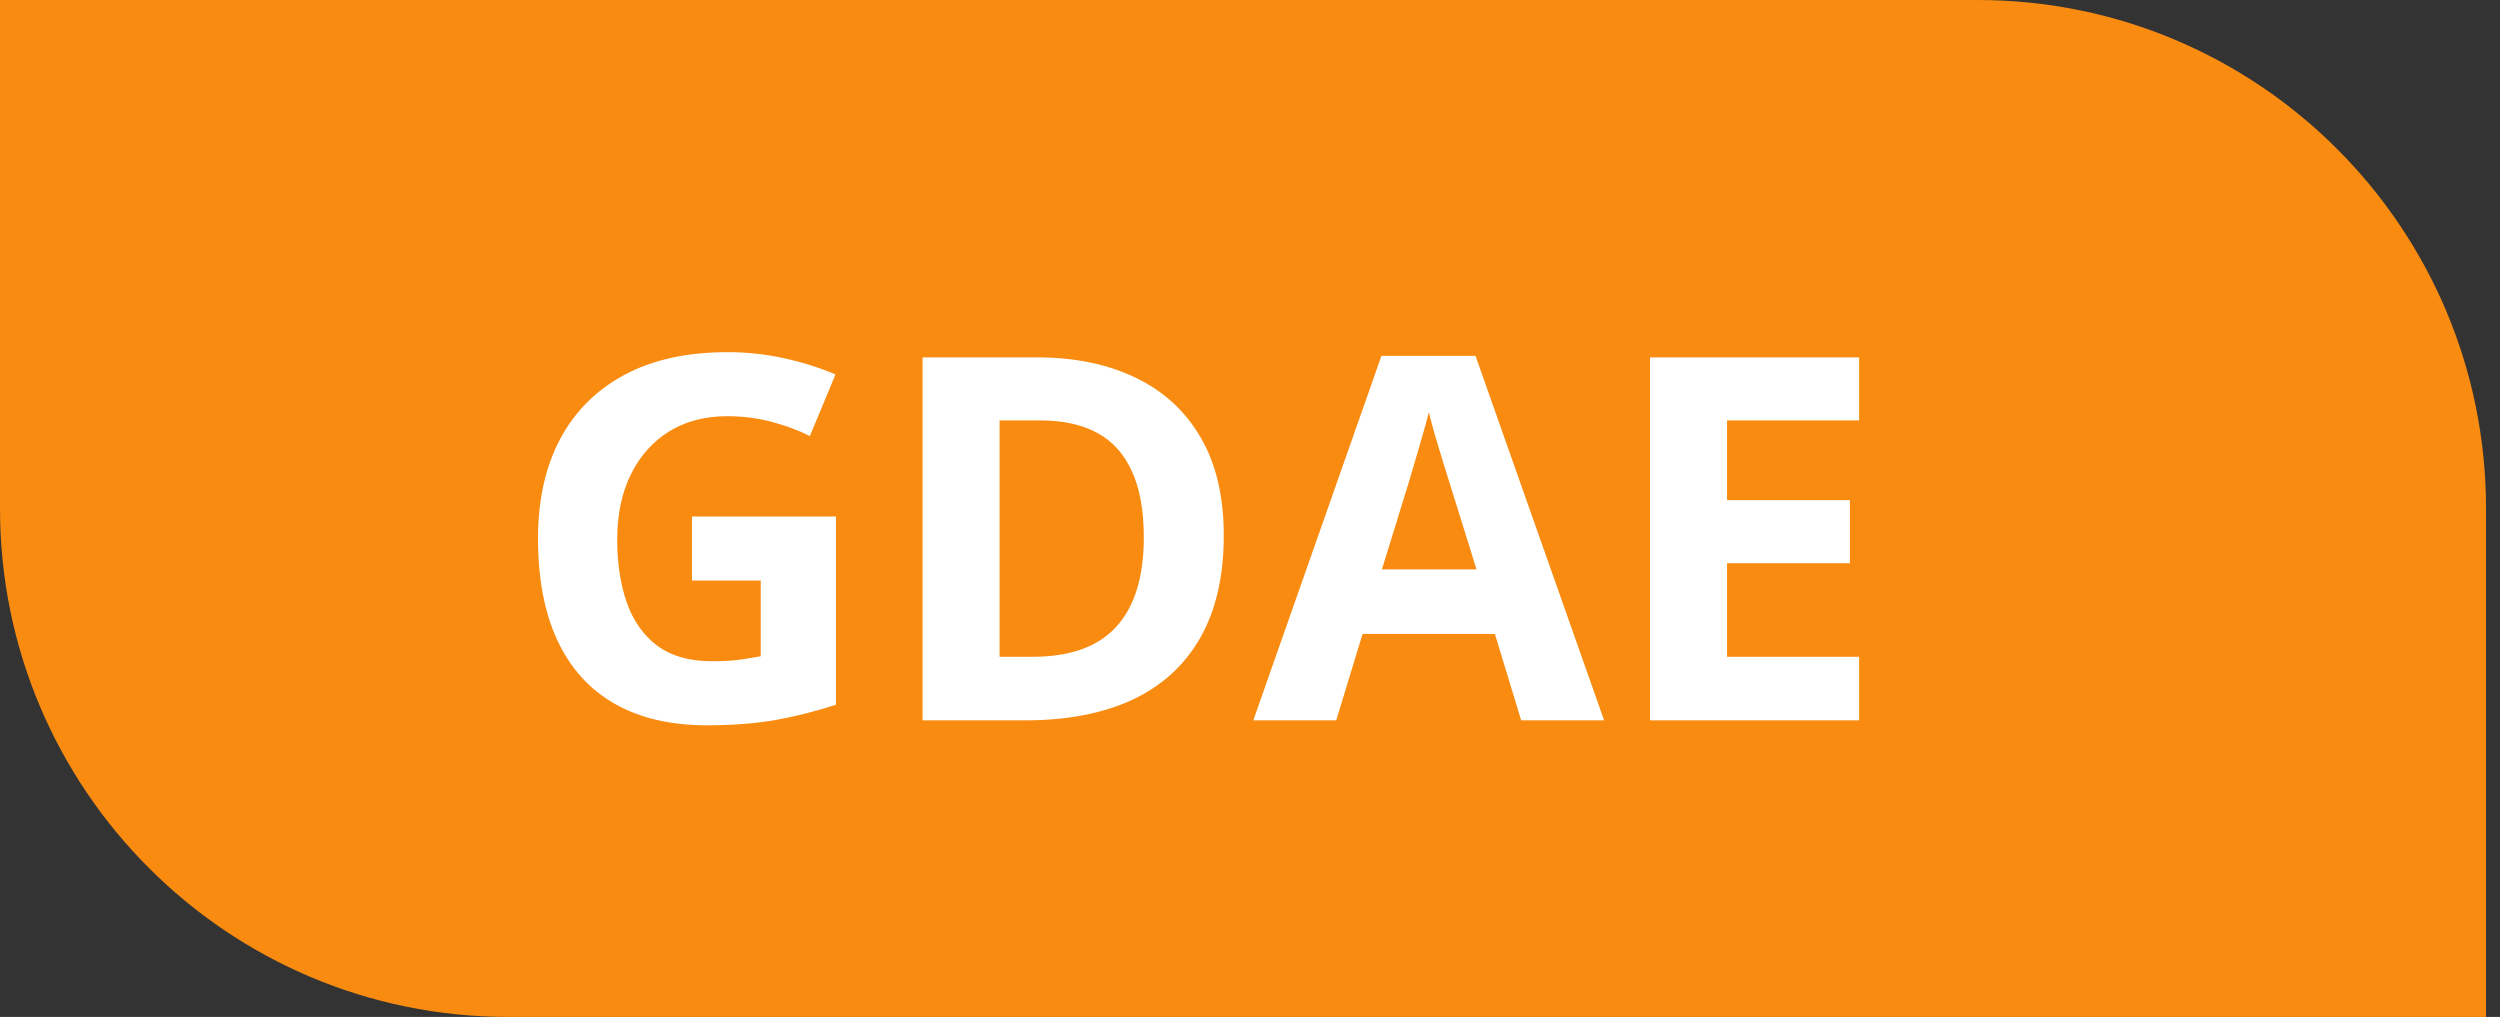 <svg xmlns="http://www.w3.org/2000/svg" width="59" height="24" viewBox="0 0 59 24" fill="none"><rect x="0" y="0" width="59" height="24" fill="#333333" stroke="none"/><path d="M0 0H46.67C53.297 0 58.67 5.373 58.67 12V24H12C5.373 24 0 18.627 0 12V0Z" fill="#F98C10"></path><path d="M16.33 12.19H19.729V16.631C19.279 16.779 18.812 16.898 18.328 16.988C17.844 17.074 17.295 17.117 16.682 17.117C15.83 17.117 15.107 16.949 14.514 16.613C13.92 16.277 13.469 15.781 13.16 15.125C12.852 14.469 12.697 13.662 12.697 12.705C12.697 11.807 12.869 11.029 13.213 10.373C13.56 9.717 14.066 9.209 14.73 8.85C15.398 8.49 16.213 8.311 17.174 8.311C17.627 8.311 18.074 8.359 18.516 8.457C18.957 8.555 19.357 8.682 19.717 8.838L19.113 10.291C18.852 10.158 18.553 10.047 18.217 9.957C17.881 9.867 17.529 9.822 17.162 9.822C16.635 9.822 16.176 9.943 15.785 10.185C15.398 10.428 15.098 10.768 14.883 11.205C14.672 11.639 14.566 12.15 14.566 12.74C14.566 13.299 14.643 13.795 14.795 14.229C14.947 14.658 15.188 14.996 15.516 15.242C15.844 15.484 16.271 15.605 16.799 15.605C17.057 15.605 17.273 15.594 17.449 15.57C17.629 15.543 17.797 15.516 17.953 15.488V13.701H16.33V12.19ZM28.881 12.635C28.881 13.6 28.695 14.406 28.324 15.055C27.957 15.699 27.424 16.186 26.725 16.514C26.025 16.838 25.184 17 24.199 17H21.773V8.434H24.463C25.361 8.434 26.141 8.594 26.801 8.914C27.461 9.23 27.973 9.701 28.336 10.326C28.699 10.947 28.881 11.717 28.881 12.635ZM26.994 12.682C26.994 12.049 26.9 11.529 26.713 11.123C26.529 10.713 26.256 10.41 25.893 10.215C25.533 10.02 25.088 9.922 24.557 9.922H23.59V15.5H24.369C25.256 15.5 25.914 15.264 26.344 14.791C26.777 14.318 26.994 13.615 26.994 12.682ZM35.9 17L35.279 14.961H32.156L31.535 17H29.578L32.602 8.398H34.822L37.857 17H35.9ZM34.846 13.438L34.225 11.445C34.185 11.312 34.133 11.143 34.066 10.935C34.004 10.725 33.94 10.512 33.873 10.297C33.81 10.078 33.76 9.889 33.721 9.729C33.682 9.889 33.627 10.088 33.557 10.326C33.49 10.56 33.426 10.783 33.363 10.994C33.301 11.205 33.256 11.355 33.228 11.445L32.613 13.438H34.846ZM43.875 17H38.941V8.434H43.875V9.922H40.758V11.803H43.658V13.291H40.758V15.5H43.875V17Z" fill="white"></path></svg>